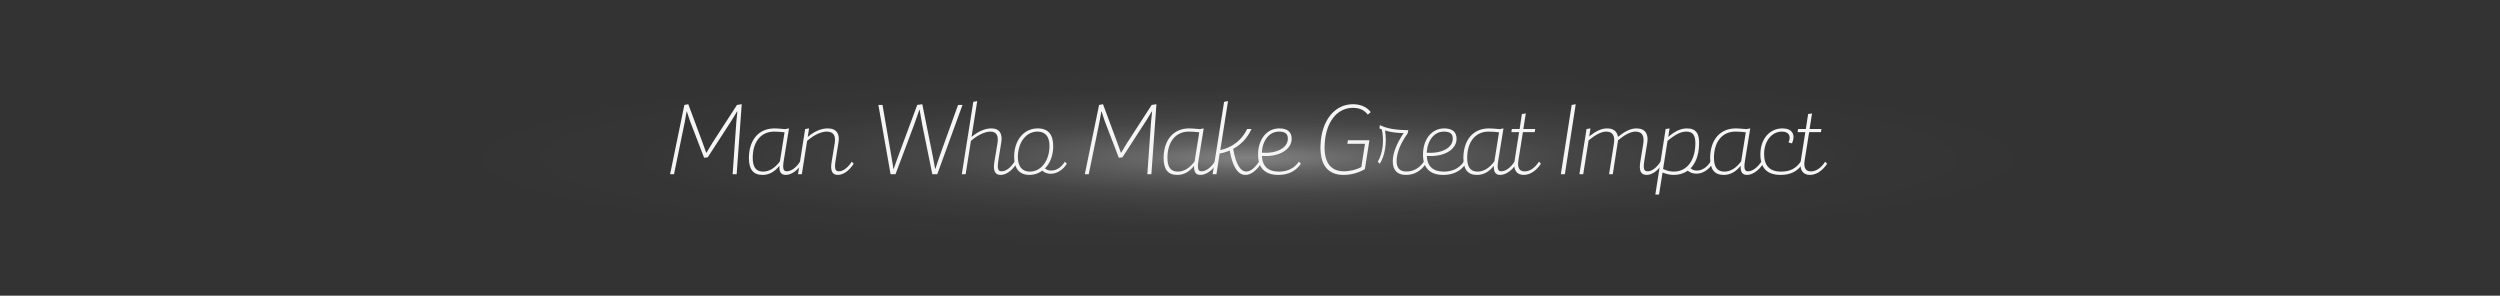 <svg width="761" height="90" viewBox="0 0 761 90" fill="none" xmlns="http://www.w3.org/2000/svg">
<rect x="0" y="0" width="761" height="90" fill="#333333" stroke="none"/>
<rect width="760.16" height="90" fill="url(#paint0_radial_12_2506)" fill-opacity="0.4"/>
<path d="M555.583 49.216L556.181 49.845C554.828 51.89 552.94 53.242 550.958 53.242C548.913 53.242 547.686 51.858 548.158 48.995L549.543 40.218H547.183L547.34 39.274H549.7L550.392 34.713L551.587 34.524L550.832 39.274H554.45L554.293 40.218H550.707L549.322 48.87C548.913 51.481 549.952 52.173 551.273 52.173C552.909 52.173 554.482 50.946 555.583 49.216Z" fill="#F5F5F5"/>
<path d="M542.029 53.242C537.688 53.242 535.8 50.946 535.863 46.793C535.926 42.263 538.694 39.086 542.564 39.086C545.458 39.086 546.685 40.879 545.49 43.647L544.42 43.364C545.332 41.351 544.451 40.029 542.375 40.061C539.292 40.092 536.995 42.987 536.995 46.856C536.995 50.348 538.6 52.236 542.155 52.236C544.829 52.236 546.685 51.324 548.132 49.216L548.73 49.845C547.157 52.173 545.049 53.242 542.029 53.242Z" fill="#F5F5F5"/>
<path d="M524.687 53.242C521.887 53.242 520.535 51.544 520.566 47.989C520.629 42.609 523.523 39.086 528.368 39.086C529.186 39.086 530.224 39.18 531.577 39.306L532.772 39.086L531.168 48.964C530.79 51.292 531.042 52.142 532.08 52.142C533.402 52.142 534.943 51.072 536.139 49.216L536.705 49.845C535.352 51.953 533.433 53.242 531.766 53.242C530.381 53.242 529.752 52.362 529.847 50.474C528.337 52.362 526.669 53.242 524.687 53.242ZM524.876 52.236C526.732 52.236 528.462 51.198 530.004 49.121L531.42 40.281C530.539 40.155 529.469 40.061 528.242 40.061C524.215 40.061 521.761 43.207 521.73 47.926C521.699 50.82 522.705 52.236 524.876 52.236Z" fill="#F5F5F5"/>
<path d="M503.88 59.22L507.026 39.274L508.222 39.086L507.813 41.697C509.889 39.872 511.682 39.086 513.539 39.086C516.276 39.086 517.408 40.659 517.188 44.308C517.062 47.328 516.118 49.719 514.608 51.229C515.174 51.733 515.772 51.921 516.496 51.921C518.132 51.921 519.61 50.914 520.68 49.216L521.278 49.845C520.082 51.733 518.289 52.865 516.37 52.865C515.332 52.865 514.482 52.55 513.759 51.953C512.595 52.771 511.148 53.242 509.48 53.242C508.348 53.242 507.247 52.991 506.083 52.519L505.013 59.22H503.88ZM509.512 52.236C513.224 52.236 515.835 49.247 516.055 44.245C516.213 41.256 515.363 40.061 513.318 40.061C511.588 40.061 509.826 41.005 507.593 42.892L506.24 51.449C507.53 52.016 508.474 52.236 509.512 52.236Z" fill="#F5F5F5"/>
<path d="M505.465 49.216L506.063 49.845C504.648 51.984 502.886 53.242 501.25 53.242C499.488 53.242 498.859 52.016 499.299 49.31L500.212 43.71C500.558 41.477 499.96 40.061 497.852 40.061C496.342 40.061 494.455 41.099 492.535 42.703L490.931 53.022H489.798L491.277 43.71C491.623 41.477 491.025 40.061 488.918 40.061C487.408 40.061 485.489 41.13 483.569 42.735L481.934 53.022H480.77L482.94 39.274L484.136 39.086L483.758 41.508C485.74 39.935 487.439 39.086 489.201 39.086C491.277 39.086 492.284 40.124 492.504 41.665C494.58 39.998 496.342 39.086 498.135 39.086C500.904 39.086 501.816 40.91 501.439 43.364L500.526 48.964C500.086 51.67 500.558 52.142 501.564 52.142C502.854 52.142 504.333 50.977 505.465 49.216Z" fill="#F5F5F5"/>
<path d="M475.119 53.022L478.422 31.944L479.649 31.724L476.346 53.022H475.119Z" fill="#F5F5F5"/>
<path d="M468.454 49.216L469.052 49.845C467.699 51.89 465.811 53.242 463.829 53.242C461.784 53.242 460.558 51.858 461.029 48.995L462.414 40.218H460.054L460.211 39.274H462.571L463.263 34.713L464.459 34.524L463.704 39.274H467.321L467.164 40.218H463.578L462.193 48.87C461.784 51.481 462.823 52.173 464.144 52.173C465.78 52.173 467.353 50.946 468.454 49.216Z" fill="#F5F5F5"/>
<path d="M449.571 53.242C446.771 53.242 445.418 51.544 445.45 47.989C445.513 42.609 448.407 39.086 453.252 39.086C454.07 39.086 455.108 39.18 456.461 39.306L457.656 39.086L456.052 48.964C455.674 51.292 455.926 52.142 456.964 52.142C458.285 52.142 459.827 51.072 461.022 49.216L461.589 49.845C460.236 51.953 458.317 53.242 456.649 53.242C455.265 53.242 454.636 52.362 454.73 50.474C453.22 52.362 451.553 53.242 449.571 53.242ZM449.76 52.236C451.616 52.236 453.346 51.198 454.888 49.121L456.303 40.281C455.423 40.155 454.353 40.061 453.126 40.061C449.099 40.061 446.645 43.207 446.614 47.926C446.582 50.82 447.589 52.236 449.76 52.236Z" fill="#F5F5F5"/>
<path d="M445.584 49.216L446.182 49.845C444.578 52.236 442.124 53.242 439.324 53.242C435.266 53.242 433.158 51.103 433.158 47.076C433.158 42.42 435.8 39.086 439.607 39.086C442.124 39.086 443.382 40.187 443.382 42.263C443.382 45.535 439.544 47.863 434.322 47.454C434.448 50.6 436.209 52.236 439.481 52.236C441.998 52.236 444.106 51.355 445.584 49.216ZM439.513 40.061C436.587 40.061 434.51 42.703 434.29 46.479C438.946 46.825 442.218 44.937 442.218 42.263C442.25 40.753 441.432 40.061 439.513 40.061Z" fill="#F5F5F5"/>
<path d="M433.4 49.216L433.997 49.845C432.55 52.078 430.474 53.242 427.926 53.242C425.314 53.242 423.93 51.764 423.962 48.995C423.993 46.542 425.126 43.742 427.265 40.501C425.22 40.501 423.269 40.25 421.602 39.715C422.231 43.522 421.571 47.391 419.998 49.845L419.4 49.216C420.91 46.699 421.382 42.924 420.627 39.4C420.344 39.306 420.123 39.212 419.903 39.086L420.029 38.079C422.137 39.149 424.874 39.589 428.712 39.62L428.46 40.659C426.258 43.679 425.157 46.605 425.126 48.933C425.094 51.103 426.038 52.204 428.114 52.204C430.254 52.204 432.11 51.166 433.4 49.216Z" fill="#F5F5F5"/>
<path d="M410.147 43.773L410.304 42.703H416.848L415.464 51.481C413.482 52.645 411.216 53.242 408.983 53.242C403.949 53.242 401.716 49.876 401.967 44.119C402.25 36.726 406.246 31.724 411.814 31.724C414.111 31.724 415.998 32.511 417.257 34.115L416.376 34.901C415.243 33.454 413.765 32.825 411.846 32.825C406.969 32.825 403.54 37.167 403.226 44.025C402.943 49.247 404.956 52.11 408.983 52.141C410.965 52.141 413.073 51.607 414.394 50.82L415.495 43.773H410.147Z" fill="#F5F5F5"/>
<path d="M395.384 49.216L395.981 49.845C394.377 52.236 391.923 53.242 389.123 53.242C385.065 53.242 382.957 51.103 382.957 47.076C382.957 42.42 385.6 39.086 389.406 39.086C391.923 39.086 393.181 40.187 393.181 42.263C393.181 45.535 389.343 47.863 384.121 47.454C384.247 50.6 386.009 52.236 389.28 52.236C391.797 52.236 393.905 51.355 395.384 49.216ZM389.312 40.061C386.386 40.061 384.31 42.703 384.09 46.479C388.746 46.825 392.017 44.937 392.017 42.263C392.049 40.753 391.231 40.061 389.312 40.061Z" fill="#F5F5F5"/>
<path d="M383.217 49.216L383.815 49.845C382.399 52.016 380.7 53.242 379.096 53.242C376.799 53.242 375.195 50.726 374.314 45.818C373.402 46.227 372.395 46.542 371.262 46.73L370.287 53.022H369.123L372.615 31L373.811 30.78L371.451 45.692C375.069 44.969 378.121 42.515 379.631 39.274H380.952C379.725 41.98 377.806 44.025 375.384 45.315C376.139 49.813 377.523 52.204 379.379 52.204C380.606 52.204 381.99 51.135 383.217 49.216Z" fill="#F5F5F5"/>
<path d="M358.325 53.242C355.525 53.242 354.172 51.544 354.204 47.989C354.267 42.609 357.161 39.086 362.006 39.086C362.824 39.086 363.862 39.18 365.215 39.306L366.41 39.086L364.806 48.964C364.428 51.292 364.68 52.142 365.718 52.142C367.039 52.142 368.581 51.072 369.776 49.216L370.343 49.845C368.99 51.953 367.071 53.242 365.403 53.242C364.019 53.242 363.39 52.362 363.484 50.474C361.974 52.362 360.307 53.242 358.325 53.242ZM358.514 52.236C360.37 52.236 362.1 51.198 363.642 49.121L365.057 40.281C364.176 40.155 363.107 40.061 361.88 40.061C357.853 40.061 355.399 43.207 355.368 47.926C355.336 50.82 356.343 52.236 358.514 52.236Z" fill="#F5F5F5"/>
<path d="M350.572 31.944L352.019 31.724L350.478 53.022H349.251L350.384 37.041L350.698 33.926H350.604L349.062 36.474L341.669 47.894L340.568 48.02L336.29 36.883L335.314 33.926H335.251L334.685 37.104L331.413 53.022H330.218L334.559 31.944L335.755 31.724L340.128 43.49L341.197 46.479H341.292L343.053 43.553L350.572 31.944Z" fill="#F5F5F5"/>
<path d="M324.15 49.216L324.748 49.845C323.553 51.701 321.791 52.897 319.809 52.897C318.802 52.897 317.984 52.55 317.261 51.953C316.16 52.771 314.838 53.242 313.391 53.242C310.245 53.242 308.672 51.261 308.704 47.643C308.735 42.766 311.566 39.086 315.908 39.086C319.085 39.086 320.627 40.973 320.595 44.56C320.595 47.297 319.652 49.719 318.079 51.261C318.645 51.733 319.243 51.921 319.935 51.921C321.665 51.921 323.018 50.946 324.15 49.216ZM313.391 52.236C316.883 52.299 319.431 48.933 319.463 44.497C319.494 41.571 318.204 40.092 315.876 40.061C312.321 40.029 309.899 43.364 309.836 47.706C309.805 50.663 311.157 52.204 313.391 52.236Z" fill="#F5F5F5"/>
<path d="M304.607 53.242C302.876 53.242 302.247 52.016 302.688 49.31L303.631 43.616C304.009 41.382 303.38 40.061 301.461 40.061C299.951 40.061 297.686 41.005 295.546 42.892L293.942 53.022H292.778L296.27 31L297.465 30.78L295.735 41.665C297.969 39.841 299.982 39.086 301.775 39.086C304.324 39.086 305.204 40.816 304.795 43.27L303.883 48.964C303.474 51.669 303.915 52.141 304.953 52.141C306.211 52.141 307.69 51.009 308.822 49.216L309.42 49.845C308.036 51.953 306.274 53.242 304.607 53.242Z" fill="#F5F5F5"/>
<path d="M271.089 53.022L267.377 31.944H268.635L271.435 48.146L271.97 51.418H272.033L273.134 48.303L279.206 31.944L280.747 31.724L283.988 47.8L284.648 51.386H284.743L285.938 47.769L291.632 31.944H292.985L285.309 53.022H283.799L280.716 37.922L279.929 33.391H279.867L278.231 38.047L272.599 53.022H271.089Z" fill="#F5F5F5"/>
<path d="M259.275 49.216L259.873 49.845C258.489 51.953 256.727 53.242 255.06 53.242C253.329 53.242 252.7 52.016 253.14 49.31L254.084 43.616C254.462 41.351 253.77 40.061 251.63 40.061C250.12 40.061 247.824 40.973 245.684 42.892L244.08 53.022H242.916L245.087 39.274L246.282 39.086L245.873 41.697C248.044 39.841 250.089 39.086 251.945 39.086C254.713 39.086 255.657 40.816 255.248 43.27L254.336 48.964C253.927 51.67 254.367 52.142 255.406 52.142C256.664 52.142 258.143 50.977 259.275 49.216Z" fill="#F5F5F5"/>
<path d="M232.087 53.242C229.287 53.242 227.934 51.544 227.965 47.989C228.028 42.609 230.923 39.086 235.767 39.086C236.585 39.086 237.624 39.18 238.976 39.306L240.172 39.086L238.567 48.964C238.19 51.292 238.441 52.142 239.48 52.142C240.801 52.142 242.343 51.072 243.538 49.216L244.104 49.845C242.751 51.953 240.832 53.242 239.165 53.242C237.781 53.242 237.152 52.362 237.246 50.474C235.736 52.362 234.069 53.242 232.087 53.242ZM232.275 52.236C234.132 52.236 235.862 51.198 237.403 49.121L238.819 40.281C237.938 40.155 236.869 40.061 235.642 40.061C231.615 40.061 229.161 43.207 229.129 47.926C229.098 50.82 230.105 52.236 232.275 52.236Z" fill="#F5F5F5"/>
<path d="M224.333 31.944L225.781 31.724L224.239 53.022H223.012L224.145 37.041L224.459 33.926H224.365L222.823 36.474L215.43 47.894L214.329 48.02L210.051 36.883L209.075 33.926H209.013L208.446 37.104L205.174 53.022H203.979L208.32 31.944L209.516 31.724L213.889 43.49L214.958 46.479H215.053L216.815 43.553L224.333 31.944Z" fill="#F5F5F5"/>
<defs>
<radialGradient id="paint0_radial_12_2506" cx="0" cy="0" r="1" gradientUnits="userSpaceOnUse" gradientTransform="translate(380.08 48.063) scale(380.12 43.916)">
<stop stop-color="white" stop-opacity="0.96"/>
<stop offset="0.05" stop-color="white" stop-opacity="0.78"/>
<stop offset="0.09" stop-color="white" stop-opacity="0.61"/>
<stop offset="0.14" stop-color="white" stop-opacity="0.47"/>
<stop offset="0.2" stop-color="white" stop-opacity="0.34"/>
<stop offset="0.25" stop-color="white" stop-opacity="0.23"/>
<stop offset="0.32" stop-color="white" stop-opacity="0.15"/>
<stop offset="0.4" stop-color="white" stop-opacity="0.08"/>
<stop offset="0.49" stop-color="white" stop-opacity="0.03"/>
<stop offset="0.63" stop-color="white" stop-opacity="0"/>
<stop offset="1" stop-color="white" stop-opacity="0"/>
</radialGradient>
</defs>
</svg>
